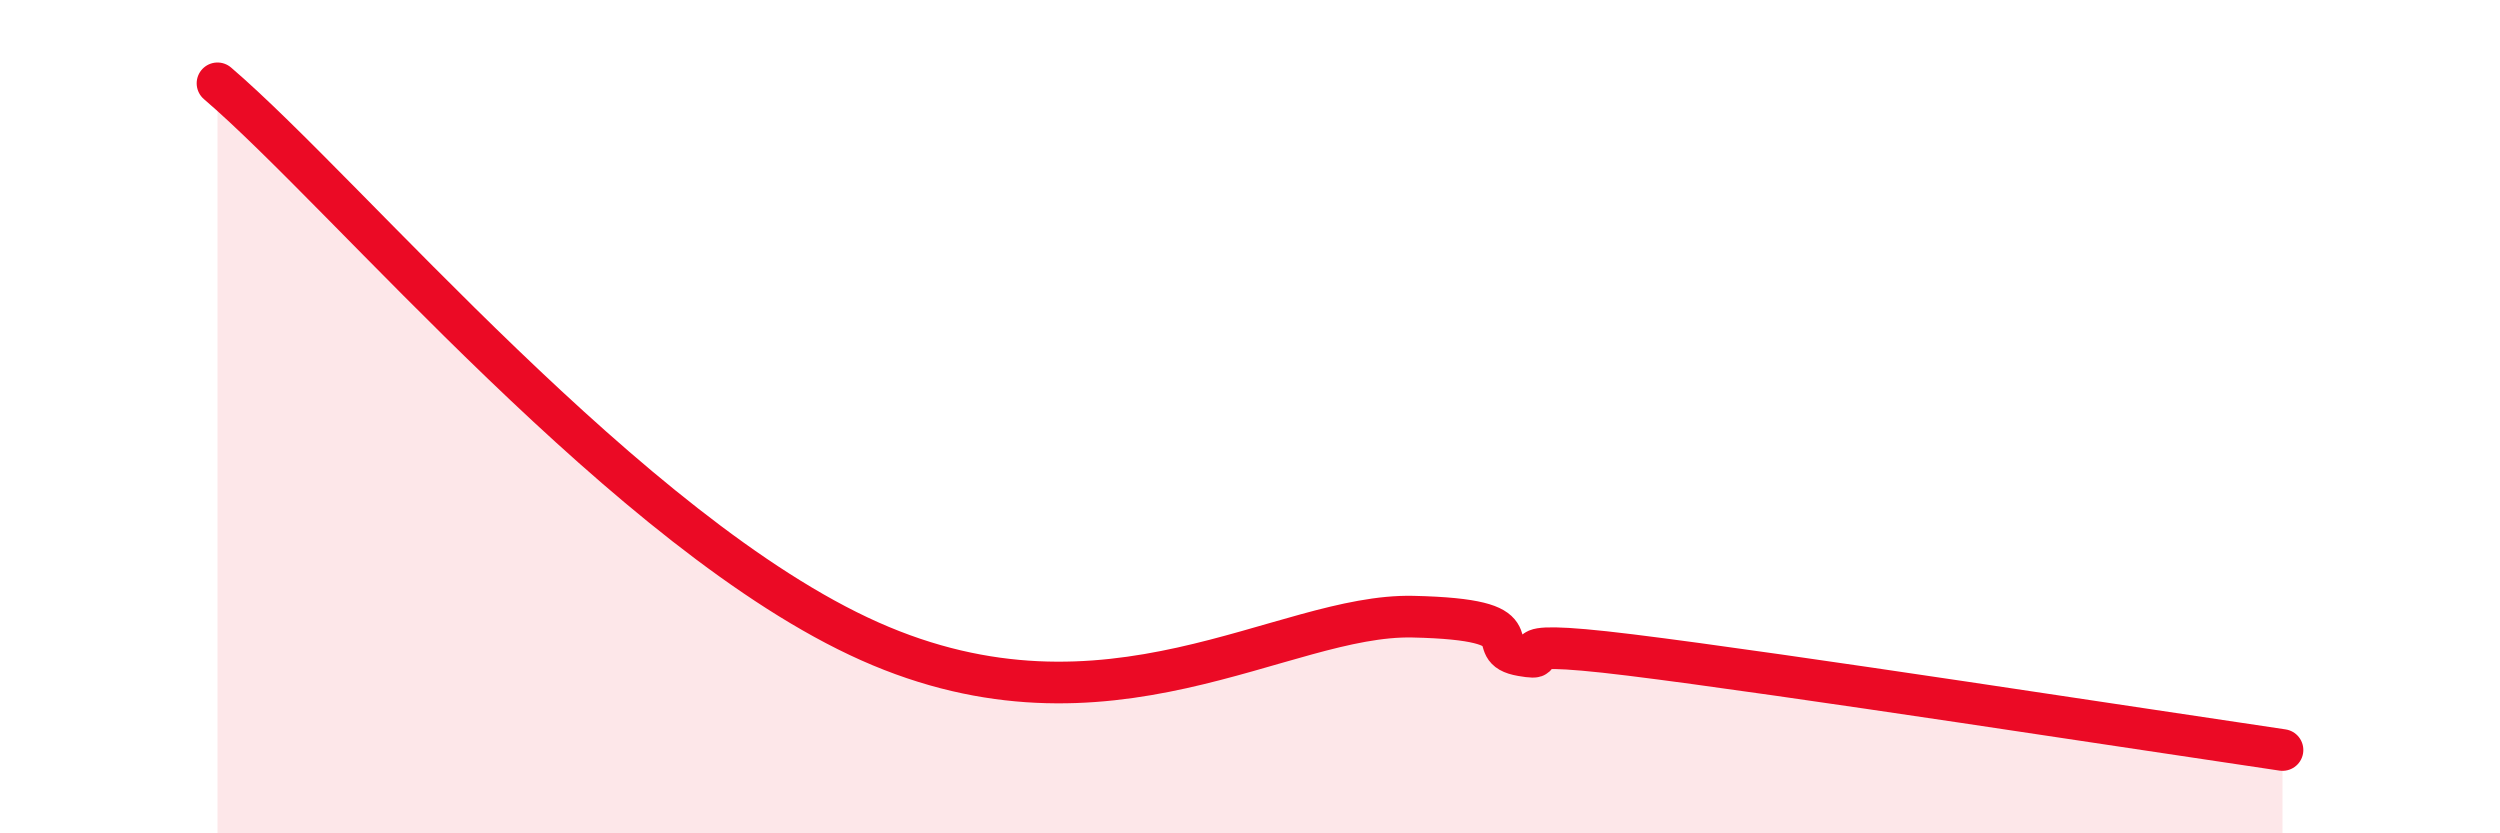 
    <svg width="60" height="20" viewBox="0 0 60 20" xmlns="http://www.w3.org/2000/svg">
      <path
        d="M 5.22,2 C 8.35,4.68 15.13,12.83 20.87,15.39 C 26.61,17.95 30.78,14.73 33.91,14.8 C 37.04,14.87 35.48,15.55 36.52,15.73 C 37.56,15.91 35.48,15.27 39.13,15.72 C 42.78,16.17 51.65,17.54 54.78,18L54.78 20L5.22 20Z"
        fill="#EB0A25"
        opacity="0.1"
        stroke-linecap="round"
        stroke-linejoin="round"
      />
      <path
        d="M 5.22,2 C 8.35,4.68 15.13,12.83 20.87,15.39 C 26.61,17.95 30.78,14.73 33.91,14.8 C 37.04,14.87 35.48,15.55 36.52,15.73 C 37.56,15.91 35.48,15.27 39.13,15.72 C 42.78,16.17 51.65,17.54 54.78,18"
        stroke="#EB0A25"
        stroke-width="1"
        fill="none"
        stroke-linecap="round"
        stroke-linejoin="round"
      />
    </svg>
  